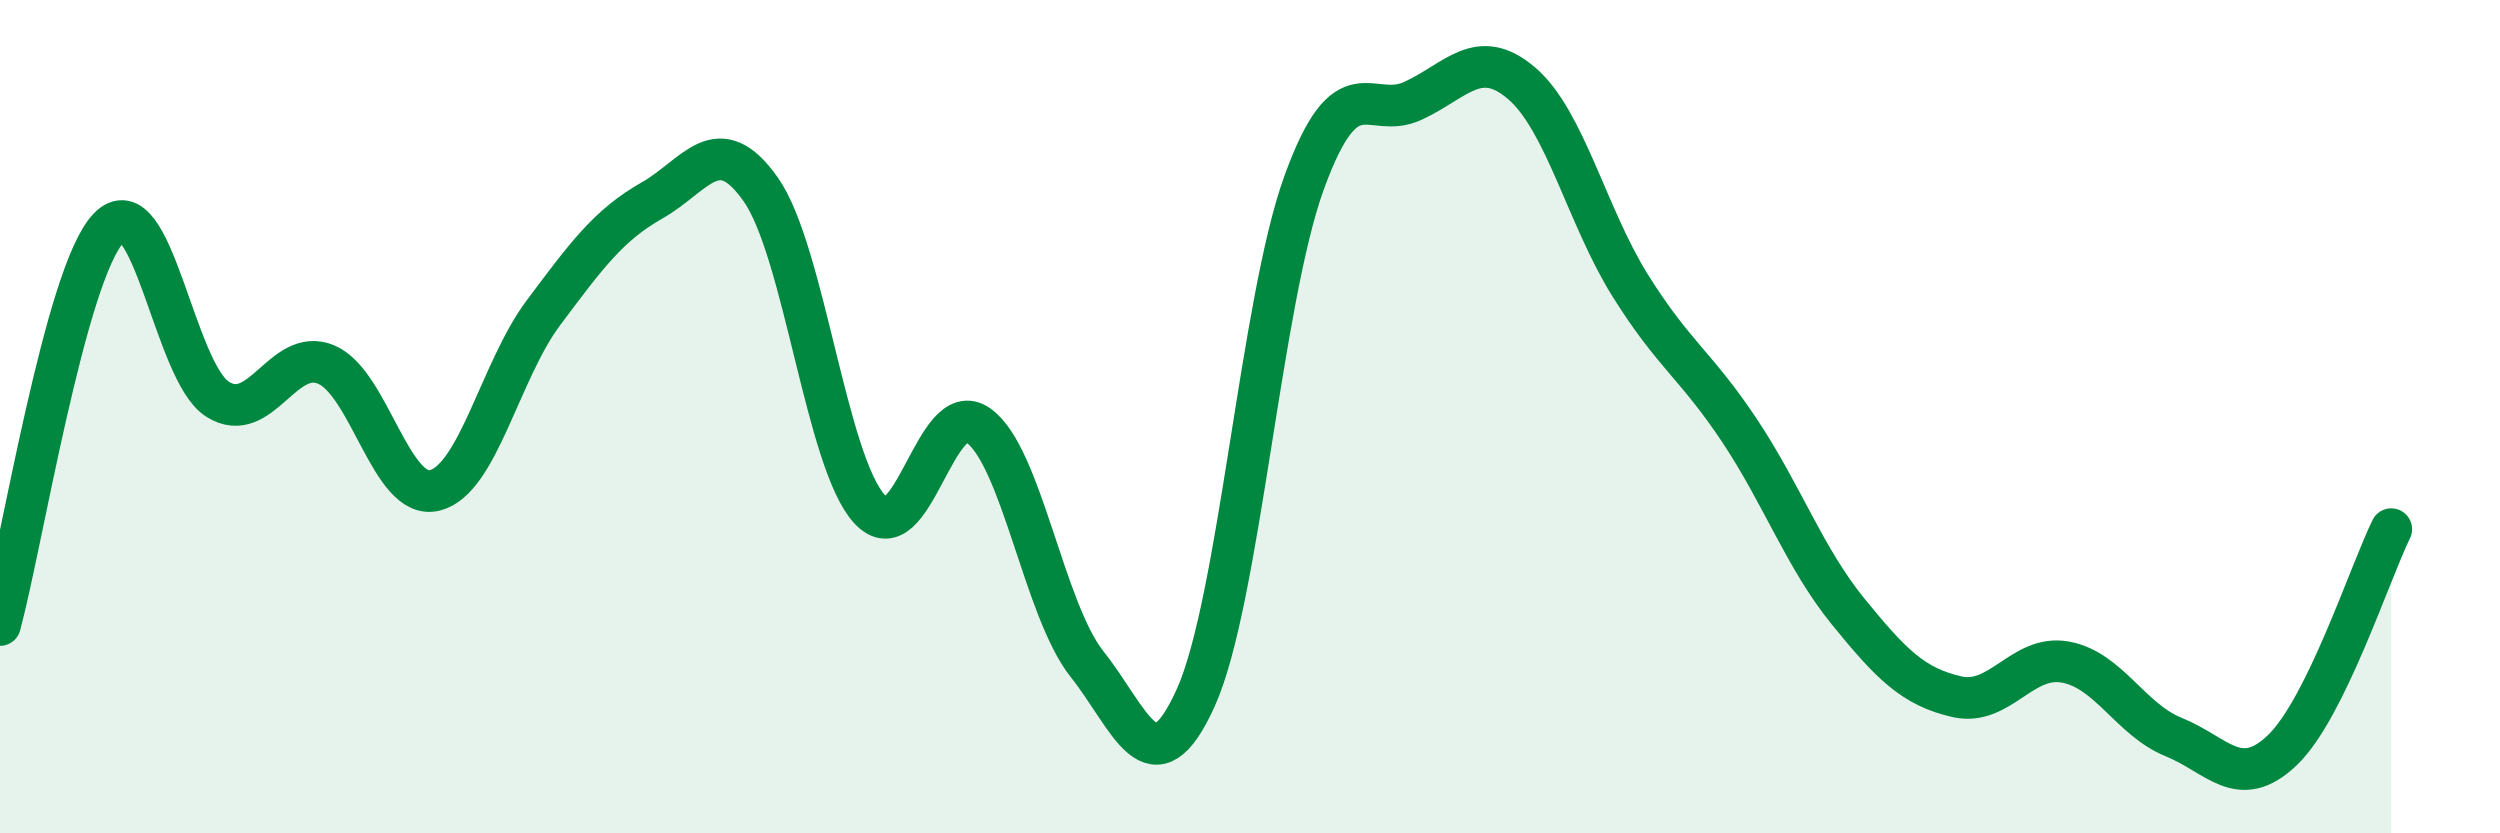 
    <svg width="60" height="20" viewBox="0 0 60 20" xmlns="http://www.w3.org/2000/svg">
      <path
        d="M 0,15 C 0.52,13.09 1.57,6.55 2.61,5.47 C 3.65,4.39 4.18,8.92 5.22,9.58 C 6.26,10.24 6.79,8.31 7.83,8.75 C 8.87,9.19 9.39,12.02 10.43,11.77 C 11.47,11.52 12,8.9 13.04,7.51 C 14.08,6.12 14.61,5.4 15.65,4.81 C 16.69,4.22 17.22,3.07 18.26,4.55 C 19.3,6.03 19.83,11.09 20.87,12.22 C 21.91,13.35 22.44,9.47 23.48,10.21 C 24.52,10.95 25.05,14.63 26.09,15.94 C 27.13,17.25 27.66,19.05 28.7,16.74 C 29.74,14.43 30.26,7.24 31.3,4.38 C 32.34,1.52 32.87,2.9 33.91,2.42 C 34.95,1.94 35.48,1.11 36.52,2 C 37.56,2.89 38.09,5.2 39.13,6.86 C 40.17,8.52 40.7,8.76 41.74,10.32 C 42.78,11.88 43.31,13.39 44.35,14.67 C 45.39,15.95 45.92,16.48 46.96,16.72 C 48,16.96 48.53,15.7 49.57,15.89 C 50.61,16.08 51.13,17.27 52.17,17.69 C 53.21,18.11 53.74,19 54.78,18 C 55.82,17 56.87,13.76 57.39,12.7L57.39 20L0 20Z"
        fill="#008740"
        opacity="0.1"
        stroke-linecap="round"
        stroke-linejoin="round"
      />
      <path
        d="M 0,15 C 0.52,13.09 1.57,6.55 2.61,5.47 C 3.65,4.39 4.18,8.92 5.22,9.58 C 6.26,10.24 6.79,8.31 7.83,8.75 C 8.87,9.19 9.39,12.02 10.43,11.77 C 11.47,11.52 12,8.9 13.04,7.51 C 14.08,6.12 14.61,5.4 15.65,4.81 C 16.69,4.22 17.22,3.07 18.26,4.55 C 19.3,6.03 19.83,11.09 20.87,12.22 C 21.91,13.35 22.44,9.47 23.48,10.21 C 24.52,10.95 25.05,14.63 26.09,15.94 C 27.13,17.25 27.66,19.05 28.7,16.74 C 29.74,14.43 30.26,7.24 31.3,4.38 C 32.34,1.52 32.87,2.9 33.91,2.42 C 34.95,1.94 35.48,1.11 36.52,2 C 37.56,2.89 38.09,5.2 39.13,6.86 C 40.17,8.52 40.7,8.76 41.74,10.32 C 42.78,11.88 43.31,13.39 44.35,14.67 C 45.39,15.95 45.92,16.48 46.96,16.72 C 48,16.96 48.53,15.7 49.57,15.89 C 50.61,16.08 51.13,17.27 52.17,17.69 C 53.21,18.11 53.74,19 54.78,18 C 55.82,17 56.87,13.76 57.39,12.7"
        stroke="#008740"
        stroke-width="1"
        fill="none"
        stroke-linecap="round"
        stroke-linejoin="round"
      />
    </svg>
  